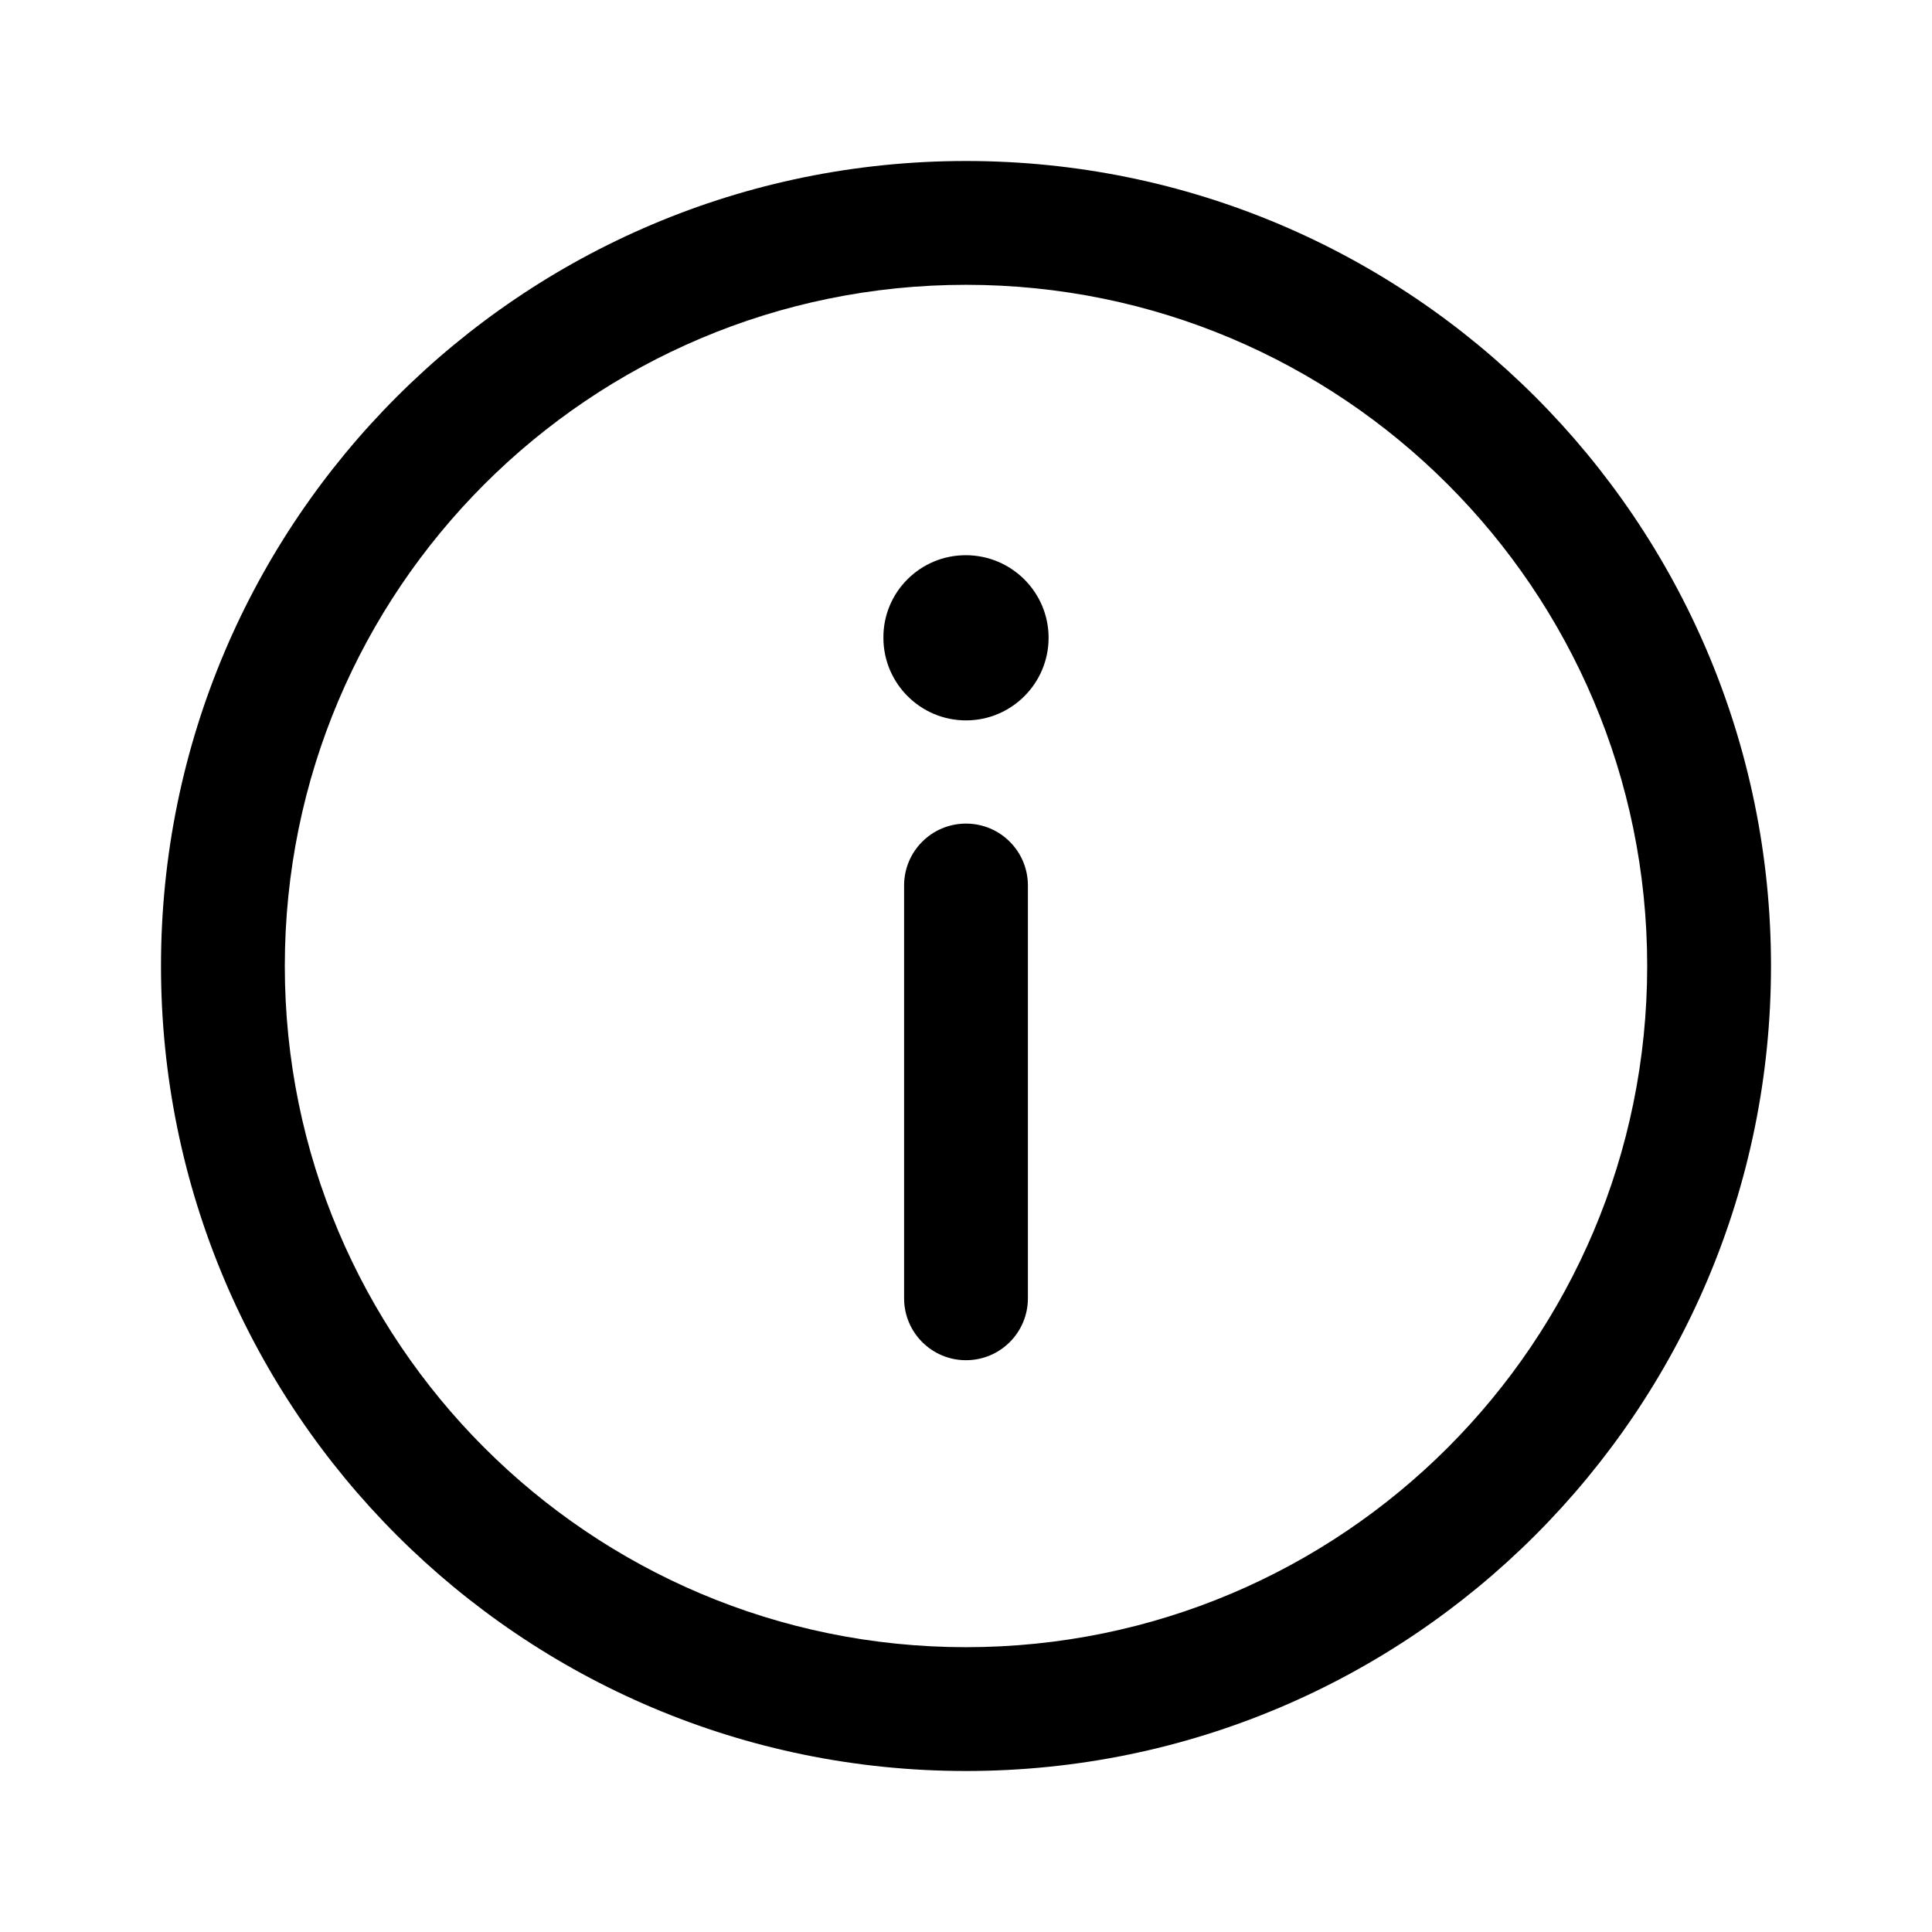 <svg viewBox="0 0 24 24" fill="none" xmlns="http://www.w3.org/2000/svg">
  <path fill-rule="evenodd" clip-rule="evenodd" d="M11.996 6.897C11.43 6.897 10.97 7.357 10.974 7.923C10.974 8.489 11.434 8.949 12 8.949C12.566 8.949 13.026 8.489 13.026 7.923C13.026 7.357 12.566 6.897 11.996 6.897Z" fill="currentColor"/>
  <path fill-rule="evenodd" clip-rule="evenodd" d="M12 3.538C7.326 3.538 3.538 7.326 3.538 12C3.538 16.674 7.326 20.462 12 20.462C16.674 20.462 20.462 16.674 20.462 12C20.462 7.326 16.674 3.538 12 3.538ZM2 12C2 6.477 6.477 2 12 2C17.523 2 22 6.477 22 12C22 17.523 17.523 22 12 22C6.477 22 2 17.523 2 12Z" fill="currentColor"/>
  <path fill-rule="evenodd" clip-rule="evenodd" d="M12 10.231C12.425 10.231 12.769 10.575 12.769 11V16.128C12.769 16.553 12.425 16.897 12 16.897C11.575 16.897 11.231 16.553 11.231 16.128V11C11.231 10.575 11.575 10.231 12 10.231Z" fill="currentColor"/>
</svg>
